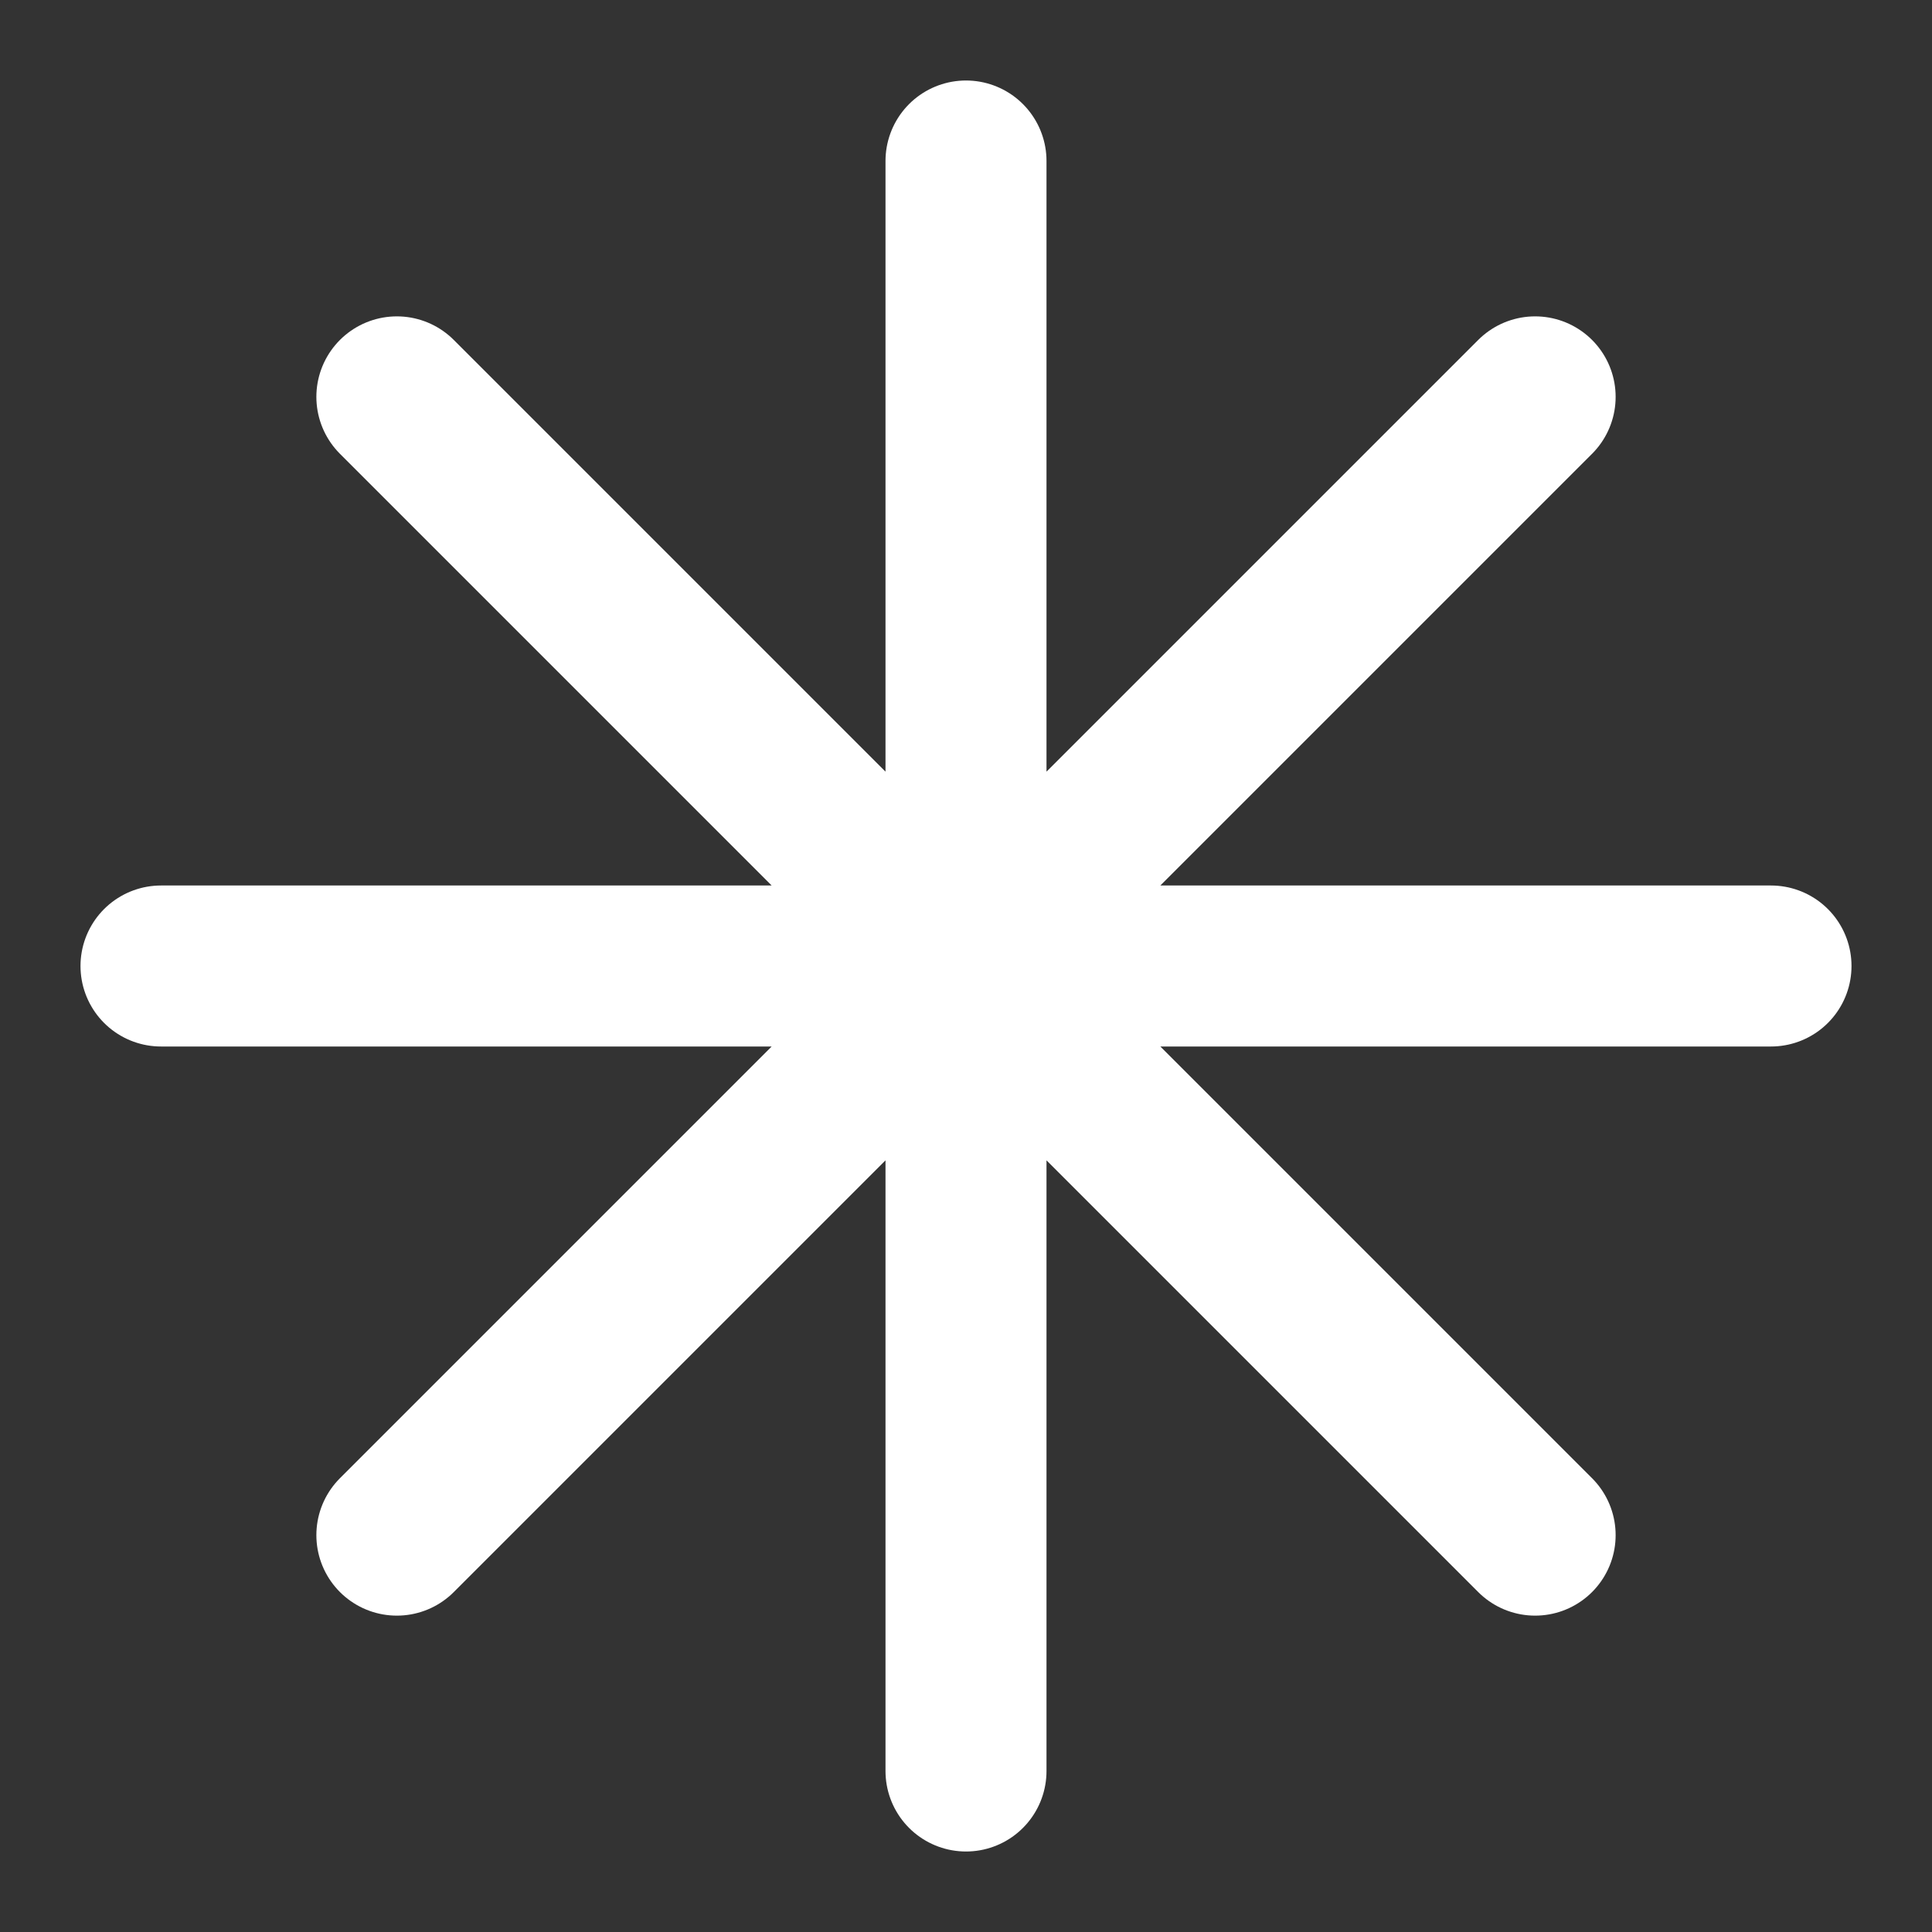 <svg xmlns="http://www.w3.org/2000/svg" width="24" height="24" viewBox="0 0 24 24" fill="none" stroke="white" stroke-width="2" stroke-linecap="round" stroke-linejoin="round">
  <rect x="0" y="0" width="24" height="24" fill="#333333" stroke="none"/>
  <path d="M12 2L12 22M2 12L22 12M4.93 4.93L19.07 19.07M19.07 4.93L4.93 19.07"></path>
</svg> 